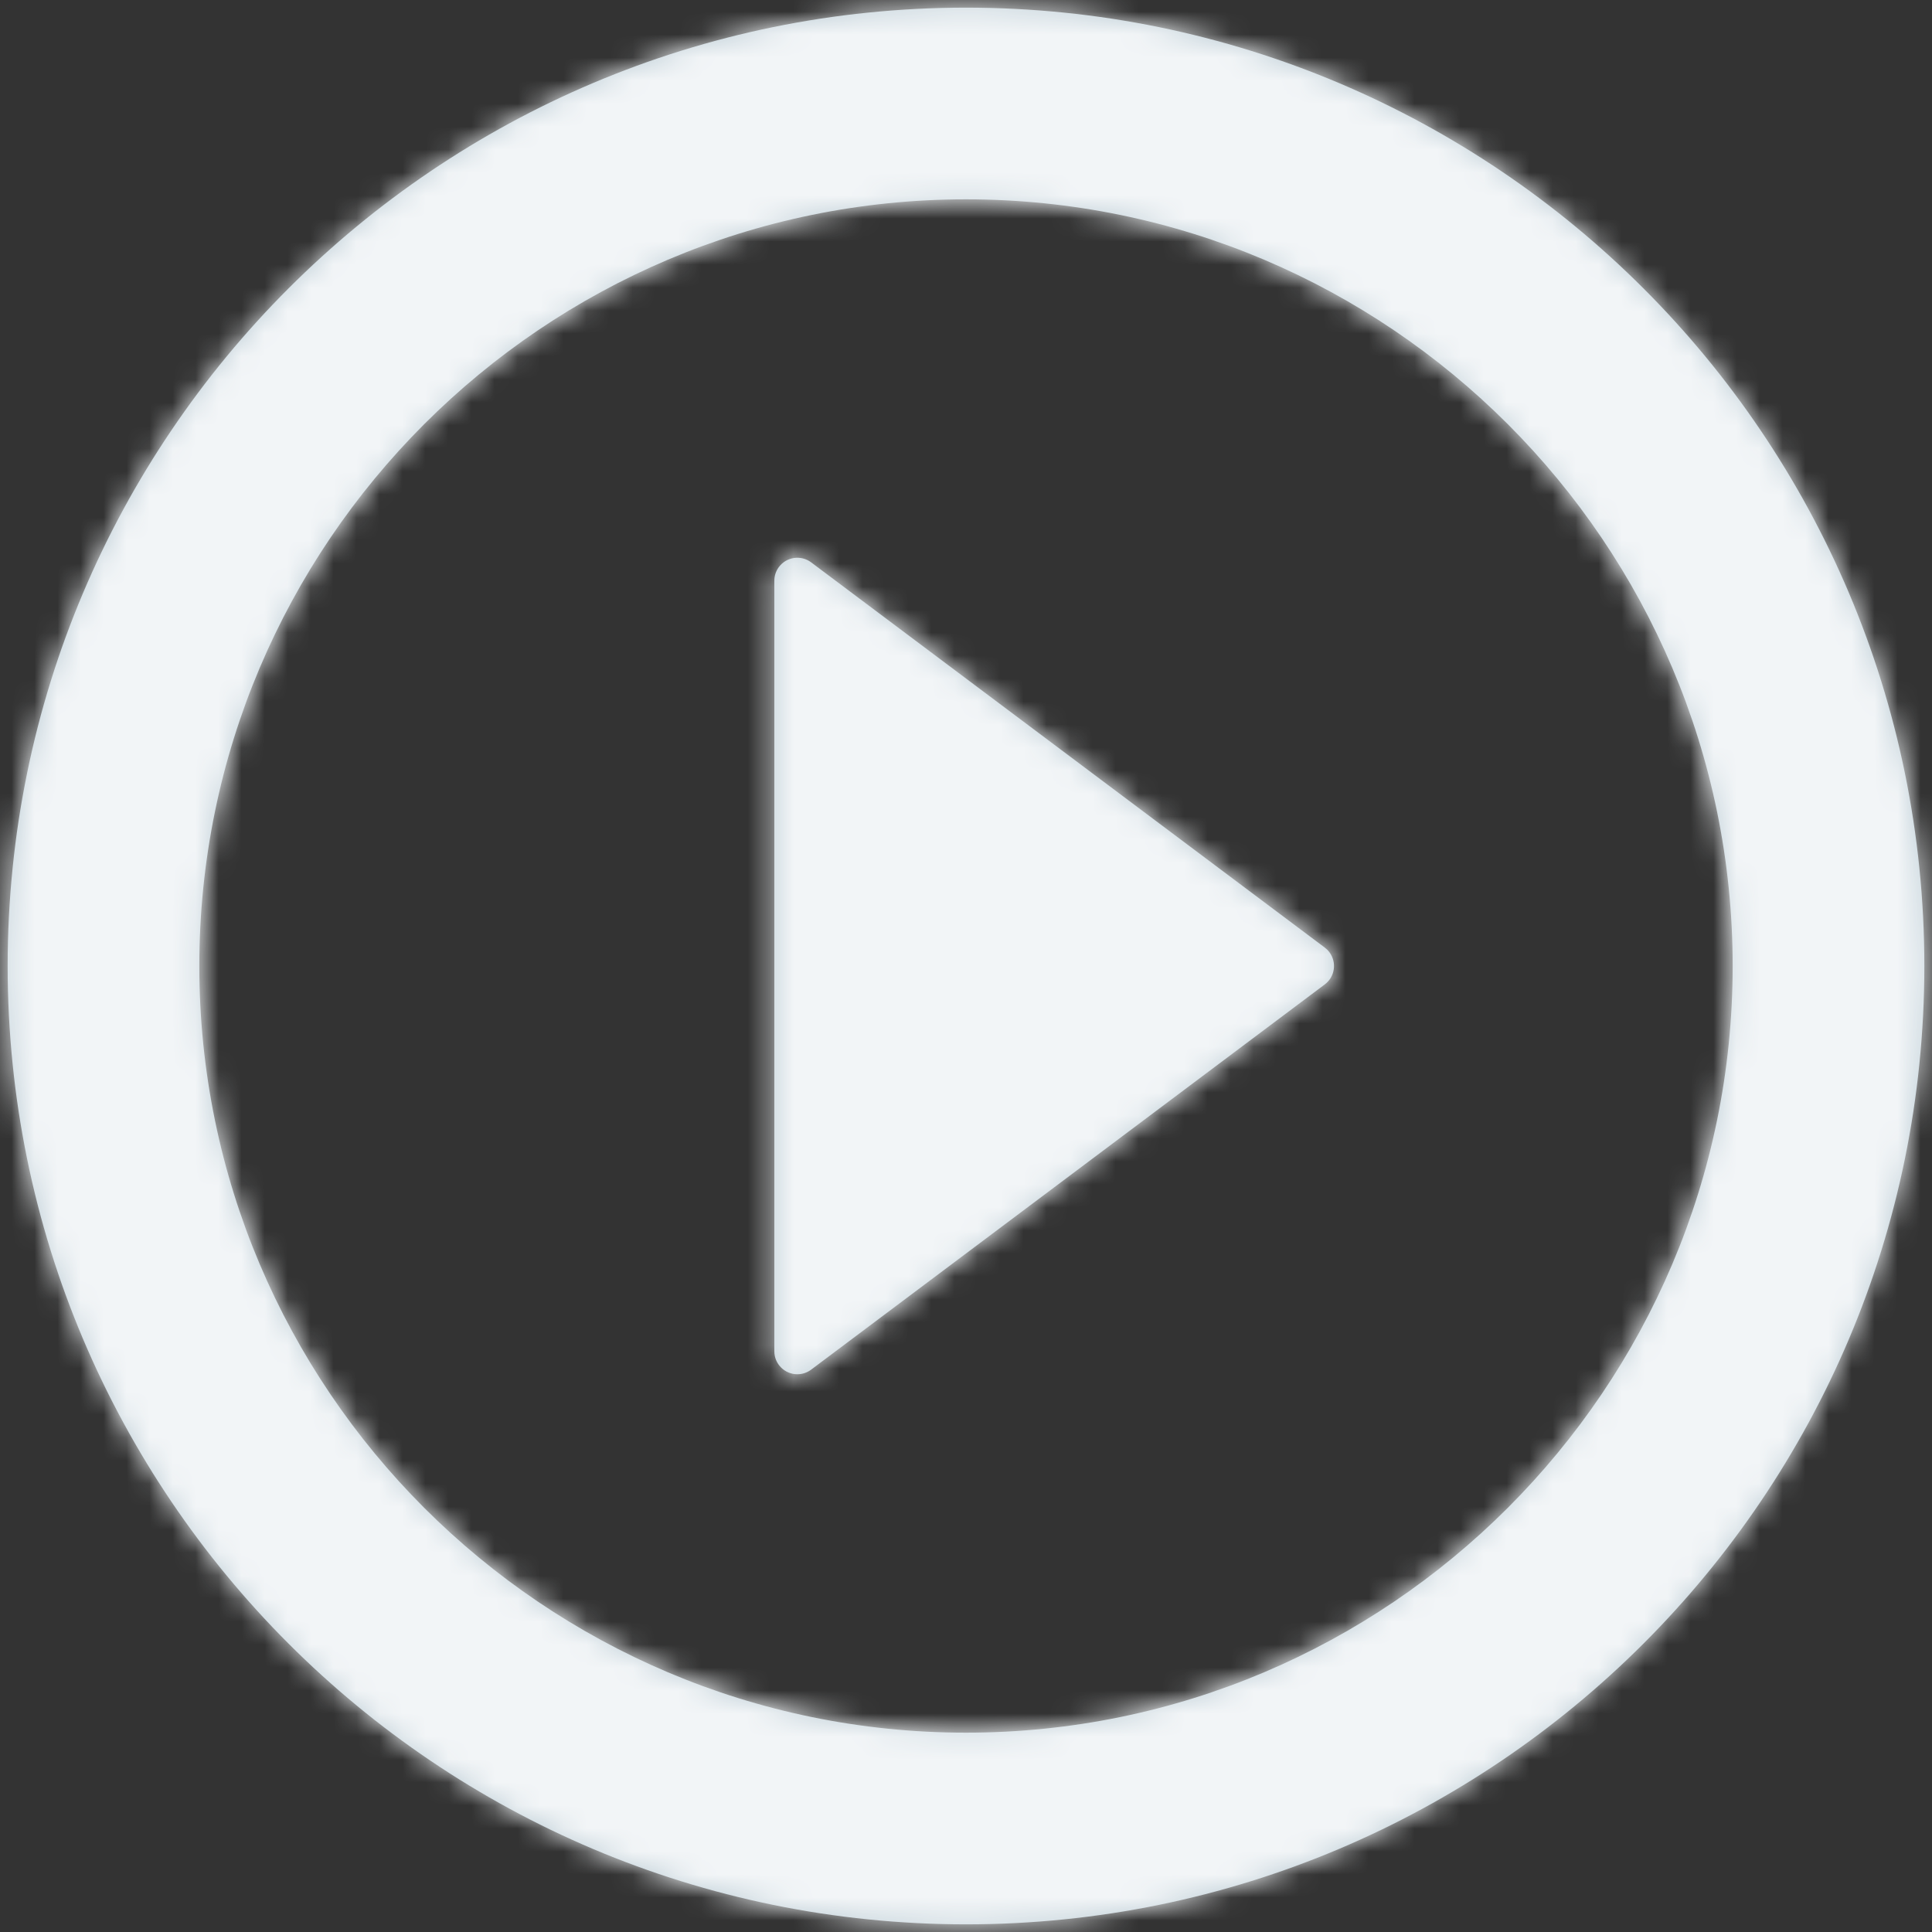 <svg xmlns="http://www.w3.org/2000/svg" xmlns:xlink="http://www.w3.org/1999/xlink" width="84" height="84" viewBox="0 0 84 84">
    <rect x="0" y="0" width="84" height="84" fill="#333333" stroke="none"/>
    <defs>
        <path id="prefix__a" d="M57.6 41.2L35.267 24.45c-.442-.331-1.069-.242-1.4.2-.13.173-.2.384-.2.6v33.5c0 .552.447 1 1 1 .216 0 .427-.07.6-.2L57.6 42.8c.442-.331.531-.958.2-1.4-.057-.076-.124-.143-.2-.2zM.333 42C.333 65 19 83.667 42 83.667S83.667 65 83.667 42 65 .333 42 .333.333 19 .333 42zm8.334 0C8.667 23.625 23.625 8.667 42 8.667S75.333 23.625 75.333 42 60.375 75.333 42 75.333 8.667 60.375 8.667 42z"/>
    </defs>
    <g fill="none" fill-rule="evenodd">
        <mask id="prefix__b" fill="#fff">
            <use xlink:href="#prefix__a"/>
        </mask>
        <use fill="#C2D1D9" xlink:href="#prefix__a"/>
        <g fill="#F2F5F7" mask="url(#prefix__b)">
            <path d="M0 0H100V100H0z" transform="translate(-8 -8)"/>
        </g>
    </g>
</svg>
